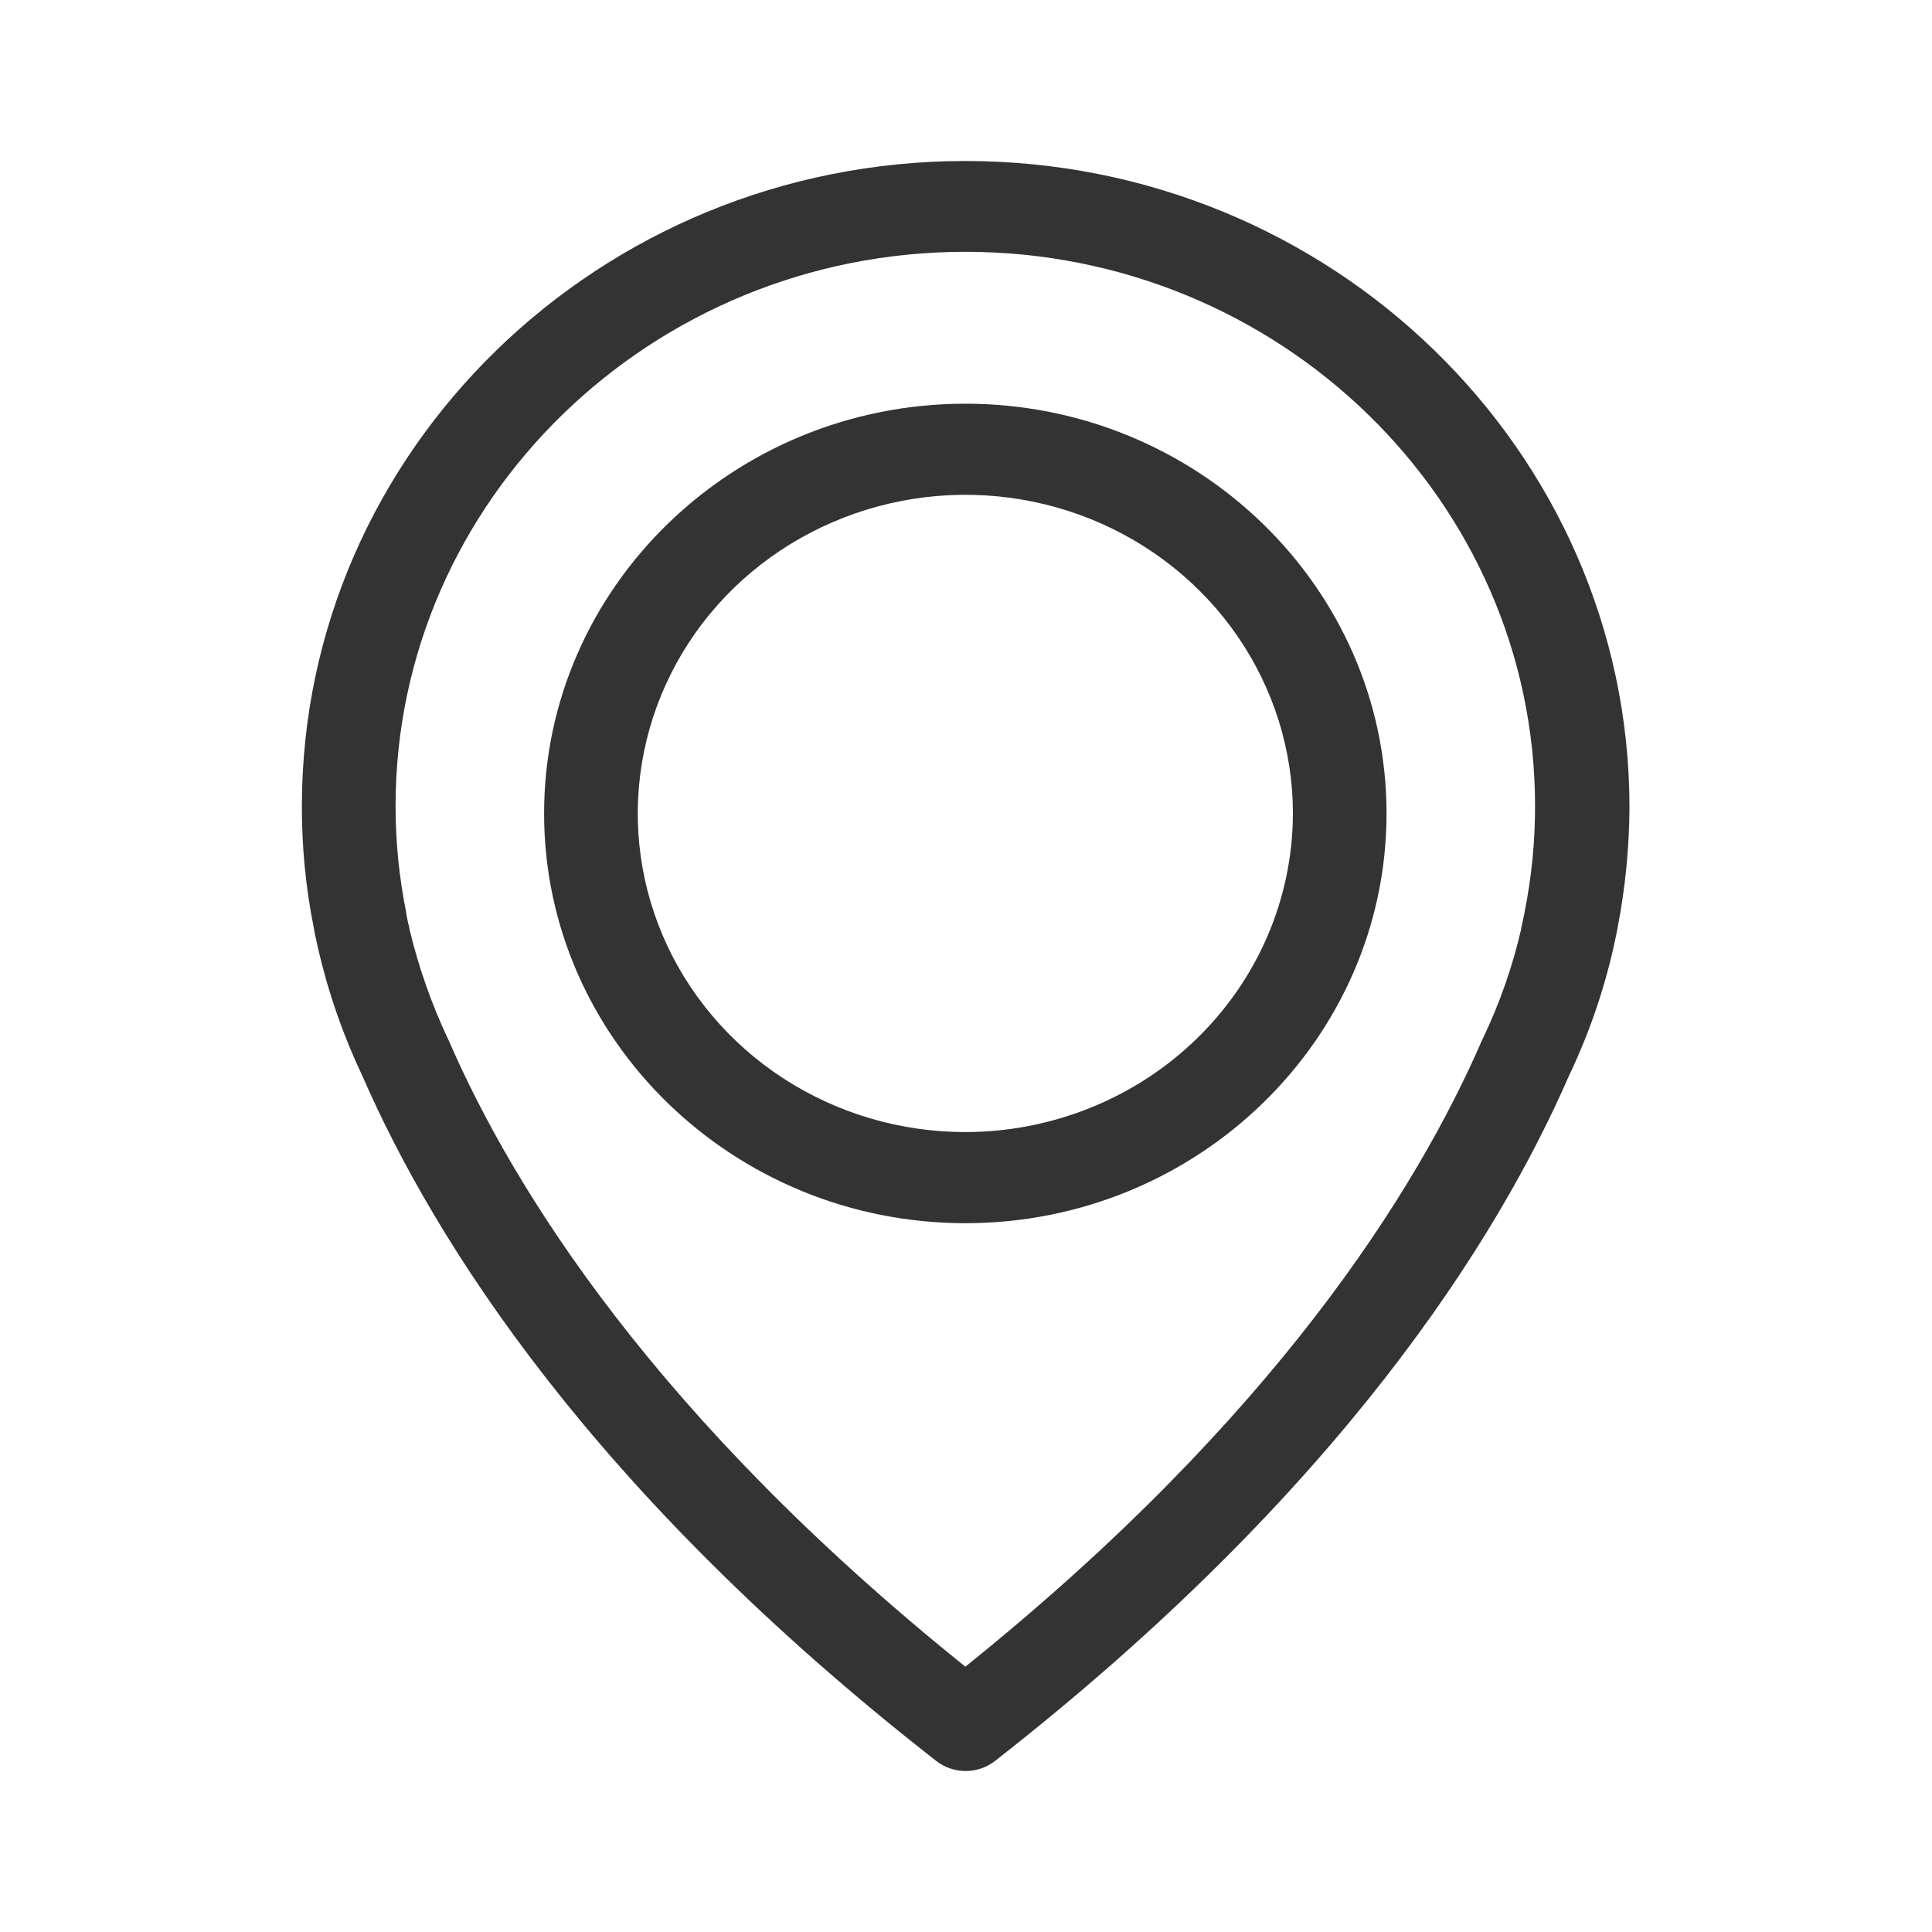 <svg width="24" height="24" viewBox="0 0 24 24" fill="none" xmlns="http://www.w3.org/2000/svg">
<path d="M11.992 2C7.448 2 3.75 5.597 3.75 10.017C3.749 10.522 3.798 11.026 3.897 11.522C3.901 11.551 3.918 11.639 3.953 11.79C4.079 12.335 4.264 12.865 4.504 13.371C5.392 15.405 7.345 18.528 11.629 21.874C11.733 21.956 11.863 22 11.996 22C12.129 22 12.258 21.956 12.362 21.874C16.642 18.528 18.599 15.405 19.487 13.371C19.729 12.865 19.914 12.335 20.039 11.79C20.073 11.639 20.091 11.551 20.095 11.522C20.191 11.026 20.24 10.522 20.242 10.017C20.233 5.597 16.535 2 11.992 2ZM18.94 11.325C18.94 11.333 18.936 11.342 18.936 11.35C18.931 11.371 18.918 11.434 18.897 11.53V11.539C18.789 12.01 18.628 12.468 18.418 12.906C18.414 12.91 18.414 12.918 18.41 12.922C17.604 14.78 15.836 17.614 11.992 20.704C8.147 17.614 6.379 14.78 5.573 12.922C5.569 12.918 5.569 12.91 5.565 12.906C5.358 12.467 5.198 12.009 5.086 11.539V11.53C5.06 11.434 5.052 11.371 5.047 11.35C5.047 11.342 5.043 11.333 5.043 11.321C4.957 10.89 4.914 10.452 4.914 10.013C4.914 6.218 8.091 3.128 11.992 3.128C15.892 3.128 19.069 6.218 19.069 10.013C19.07 10.453 19.026 10.893 18.94 11.325Z" fill="#333333"/>
<path d="M11.992 5.015C9.108 5.015 6.759 7.3 6.759 10.105C6.759 12.91 9.108 15.195 11.992 15.195C14.875 15.195 17.224 12.91 17.224 10.105C17.224 7.3 14.875 5.015 11.992 5.015ZM11.992 14.063C11.187 14.063 10.4 13.831 9.731 13.396C9.062 12.961 8.54 12.343 8.232 11.62C7.924 10.896 7.844 10.101 8.001 9.333C8.158 8.565 8.545 7.86 9.114 7.306C9.684 6.753 10.409 6.376 11.198 6.223C11.987 6.07 12.805 6.148 13.549 6.448C14.292 6.748 14.928 7.255 15.375 7.906C15.822 8.557 16.061 9.322 16.061 10.105C16.059 11.154 15.63 12.16 14.867 12.902C14.105 13.644 13.07 14.062 11.992 14.063Z" fill="#333333"/>
</svg>
